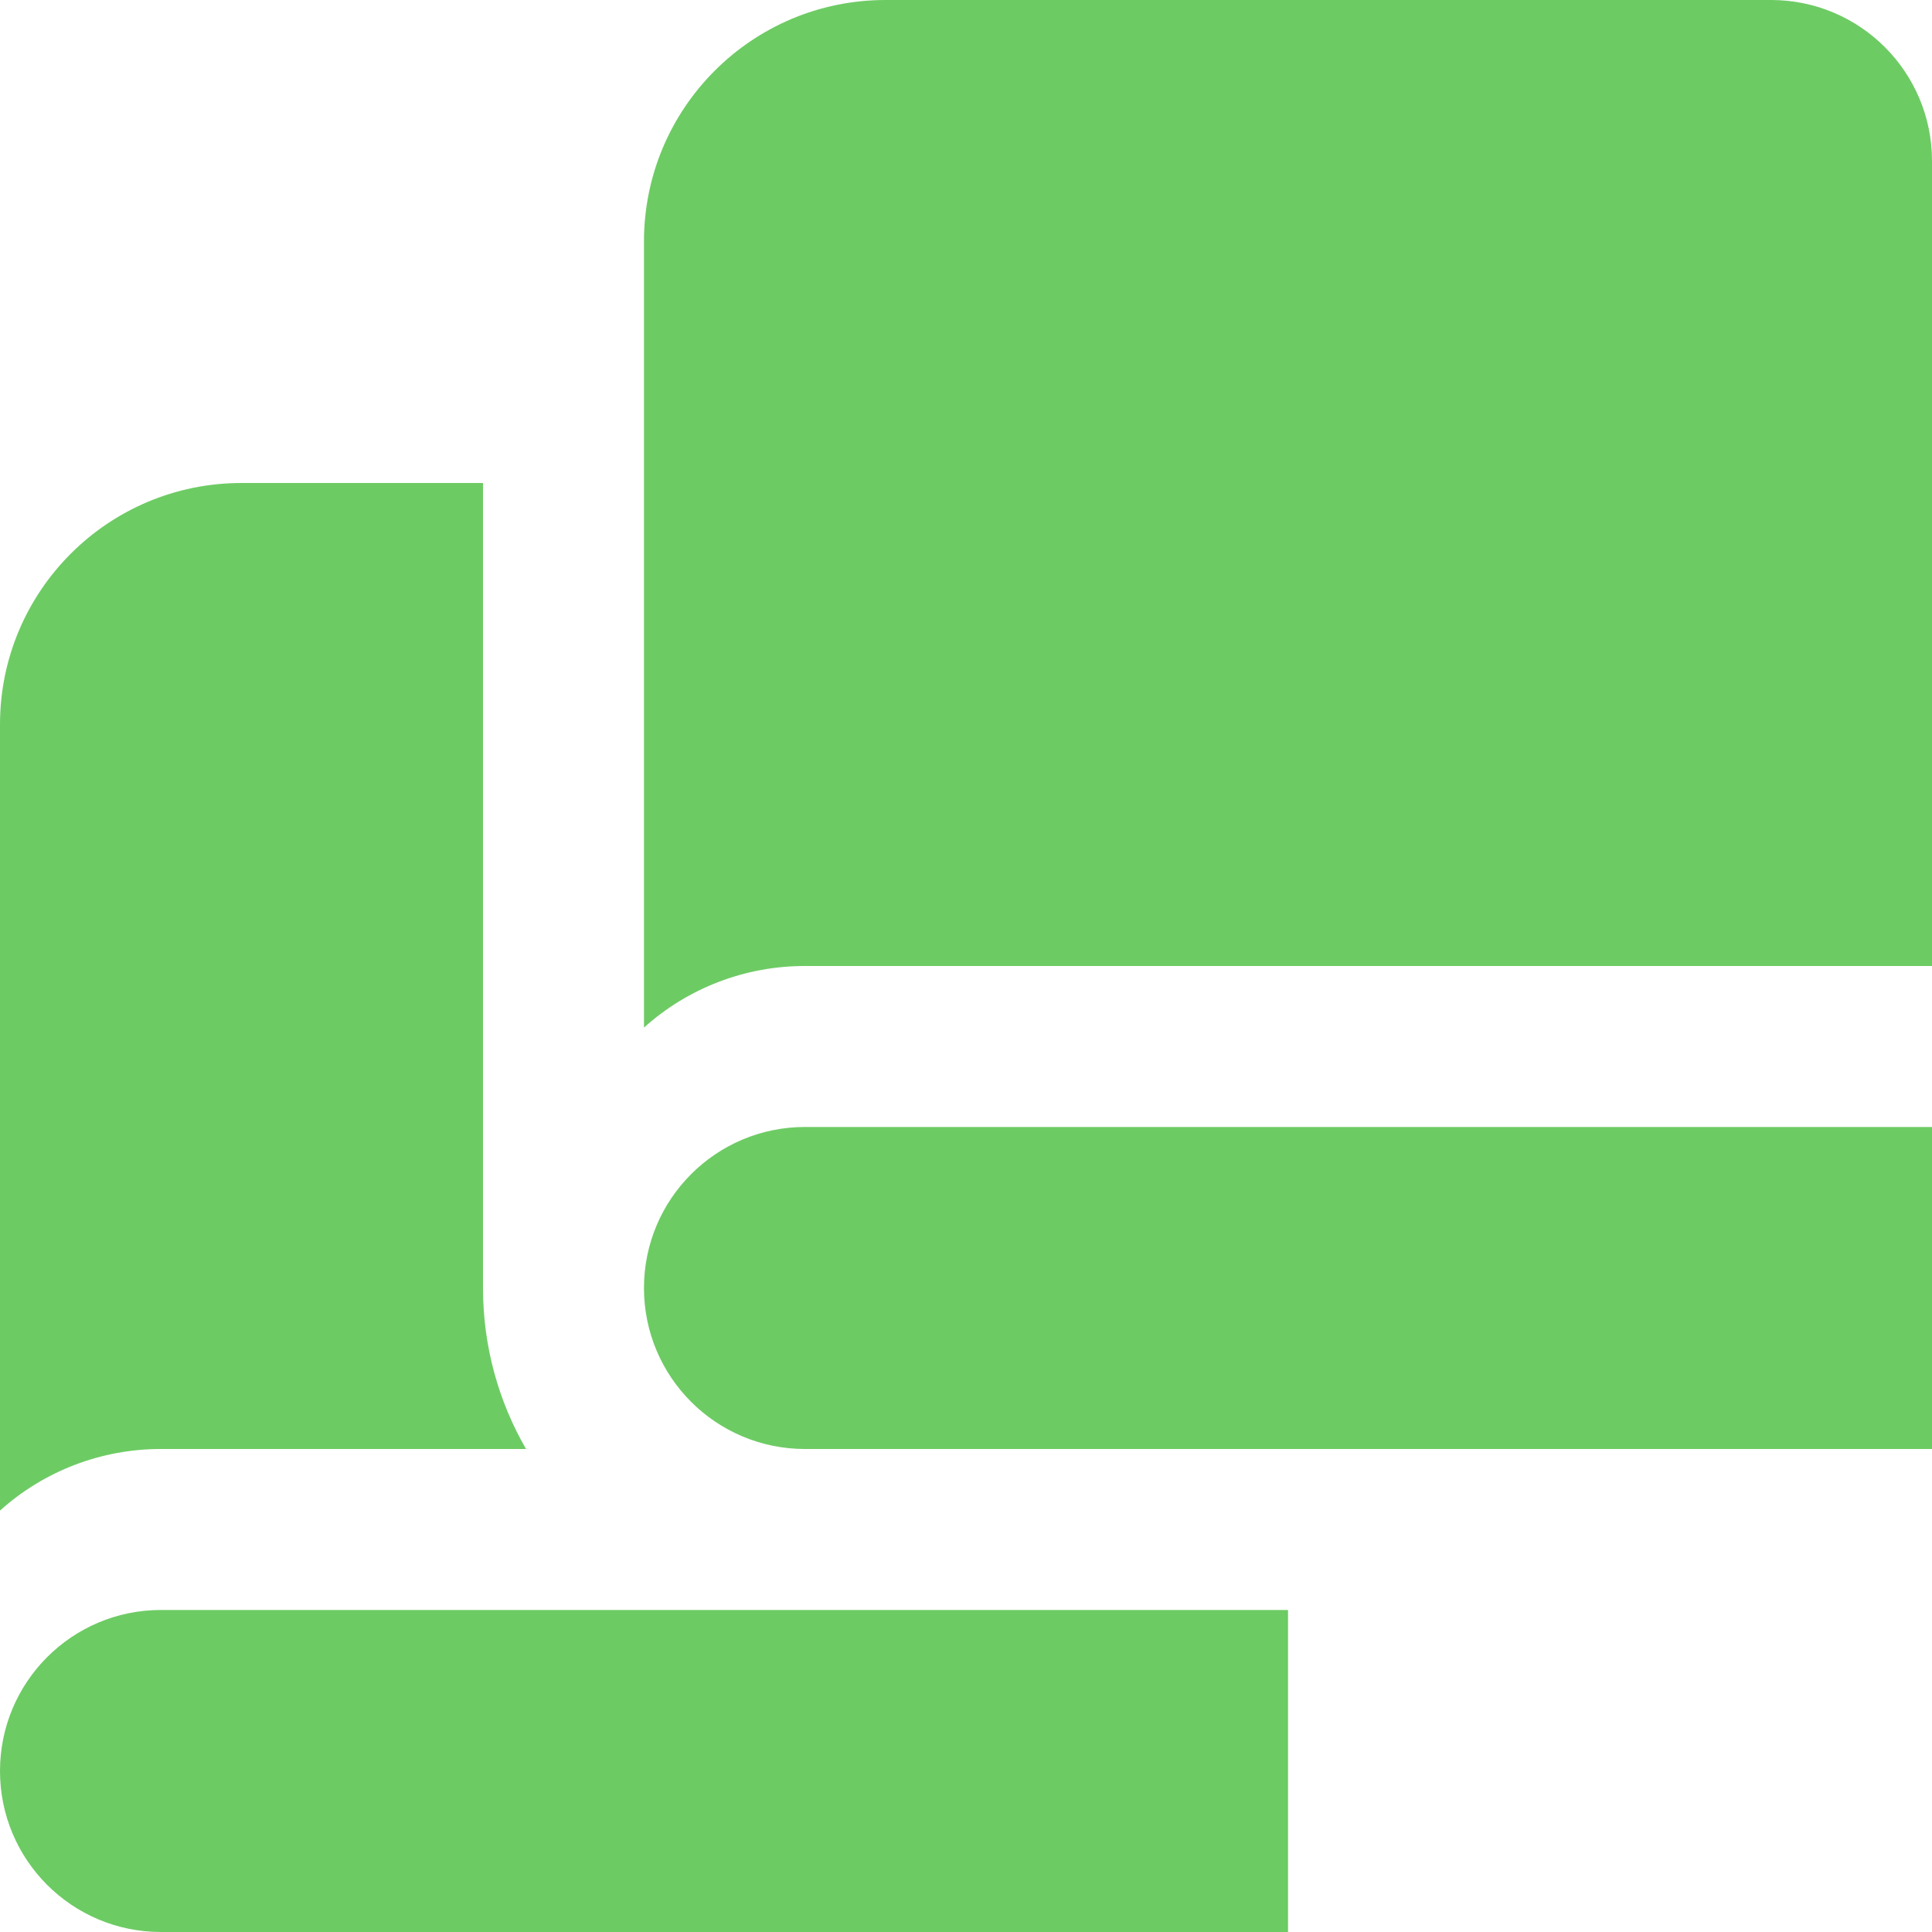 <svg width="25" height="25" viewBox="0 0 25 25" fill="none" xmlns="http://www.w3.org/2000/svg">
<g clip-path="url(#clip0_277_1921)">
<path d="M2.083 20.833H16.667V25H2.083C0.932 25 0 24.068 0 22.917C0 21.766 0.932 20.833 2.083 20.833ZM10.417 14.583H25V18.75H10.417C9.266 18.75 8.333 17.818 8.333 16.667C8.333 15.516 9.266 14.583 10.417 14.583ZM11.458 0H22.917C24.068 0 25 0.932 25 2.083V12.5H10.417C9.648 12.499 8.905 12.782 8.333 13.297V3.125C8.333 1.399 9.732 0 11.458 0ZM6.25 16.667V6.25H3.125C1.399 6.25 0 7.649 0 9.375V19.547C0.572 19.032 1.315 18.749 2.083 18.75H6.807C6.453 18.137 6.25 17.426 6.25 16.667Z" fill="#6DCB64"/>
</g>
<defs>
<clipPath id="clip0_277_1921">
<rect width="25" height="25" fill="white"/>
</clipPath>
</defs>
</svg>
